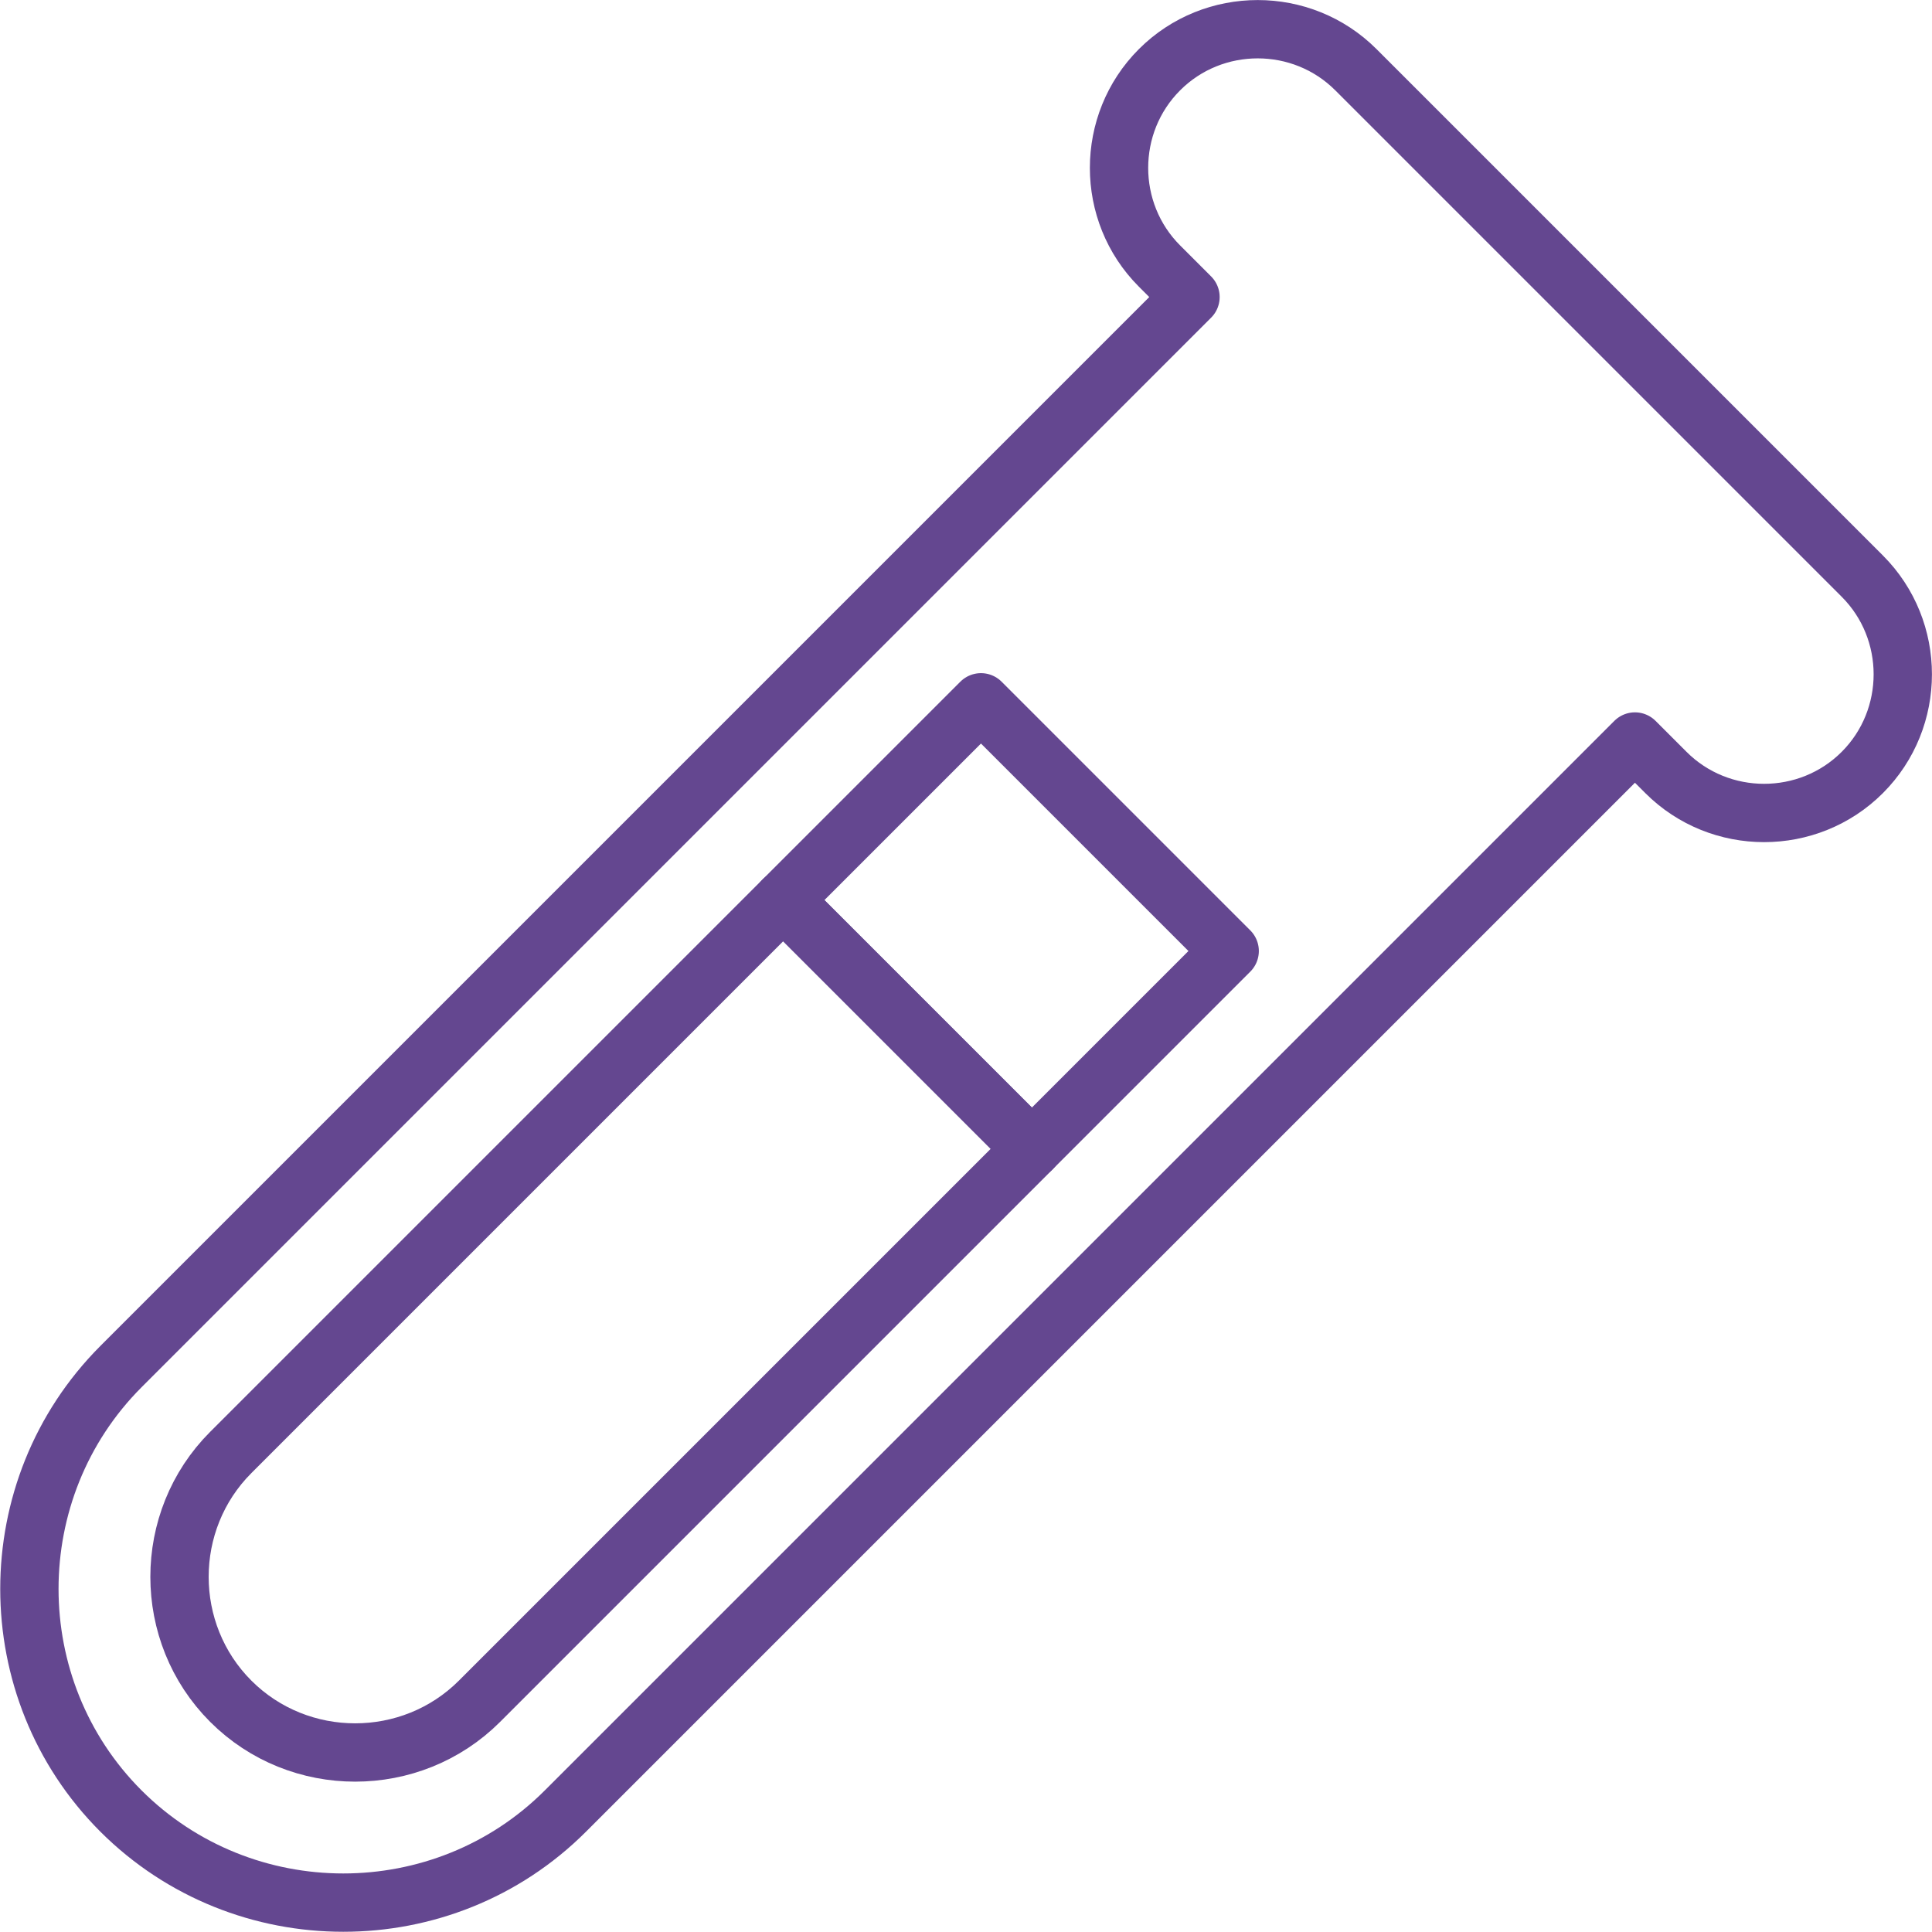 <?xml version="1.0" encoding="UTF-8"?><svg id="_レイヤー_2" xmlns="http://www.w3.org/2000/svg" viewBox="0 0 84.81 84.81"><defs><style>.cls-1{fill:none;stroke:#644790;stroke-linecap:round;stroke-linejoin:round;stroke-width:2.56px;}</style></defs><g id="_文字他"><path class="cls-1" d="M59.52,3.06l22.23,22.23c2.37,2.37,2.37,6.25,0,8.62-2.37,2.37-6.25,2.37-8.62,0l-1.36-1.36-46.95,46.95c-5.36,5.36-14.14,5.36-19.51,0h0c-5.36-5.36-5.36-14.14,0-19.51L52.26,13.04l-1.36-1.36c-2.37-2.37-2.37-6.25,0-8.62,2.37-2.37,6.25-2.37,8.62,0Z"/><path class="cls-1" d="M45.3,50.43l-24.25,24.25c-3,3-7.92,3-10.92,0h0c-3-3-3-7.92,0-10.92l24.25-24.25,10.92,10.92Z"/><rect class="cls-1" x="38.04" y="32.91" width="12.28" height="15.44" transform="translate(-15.79 43.14) rotate(-45)"/></g></svg>